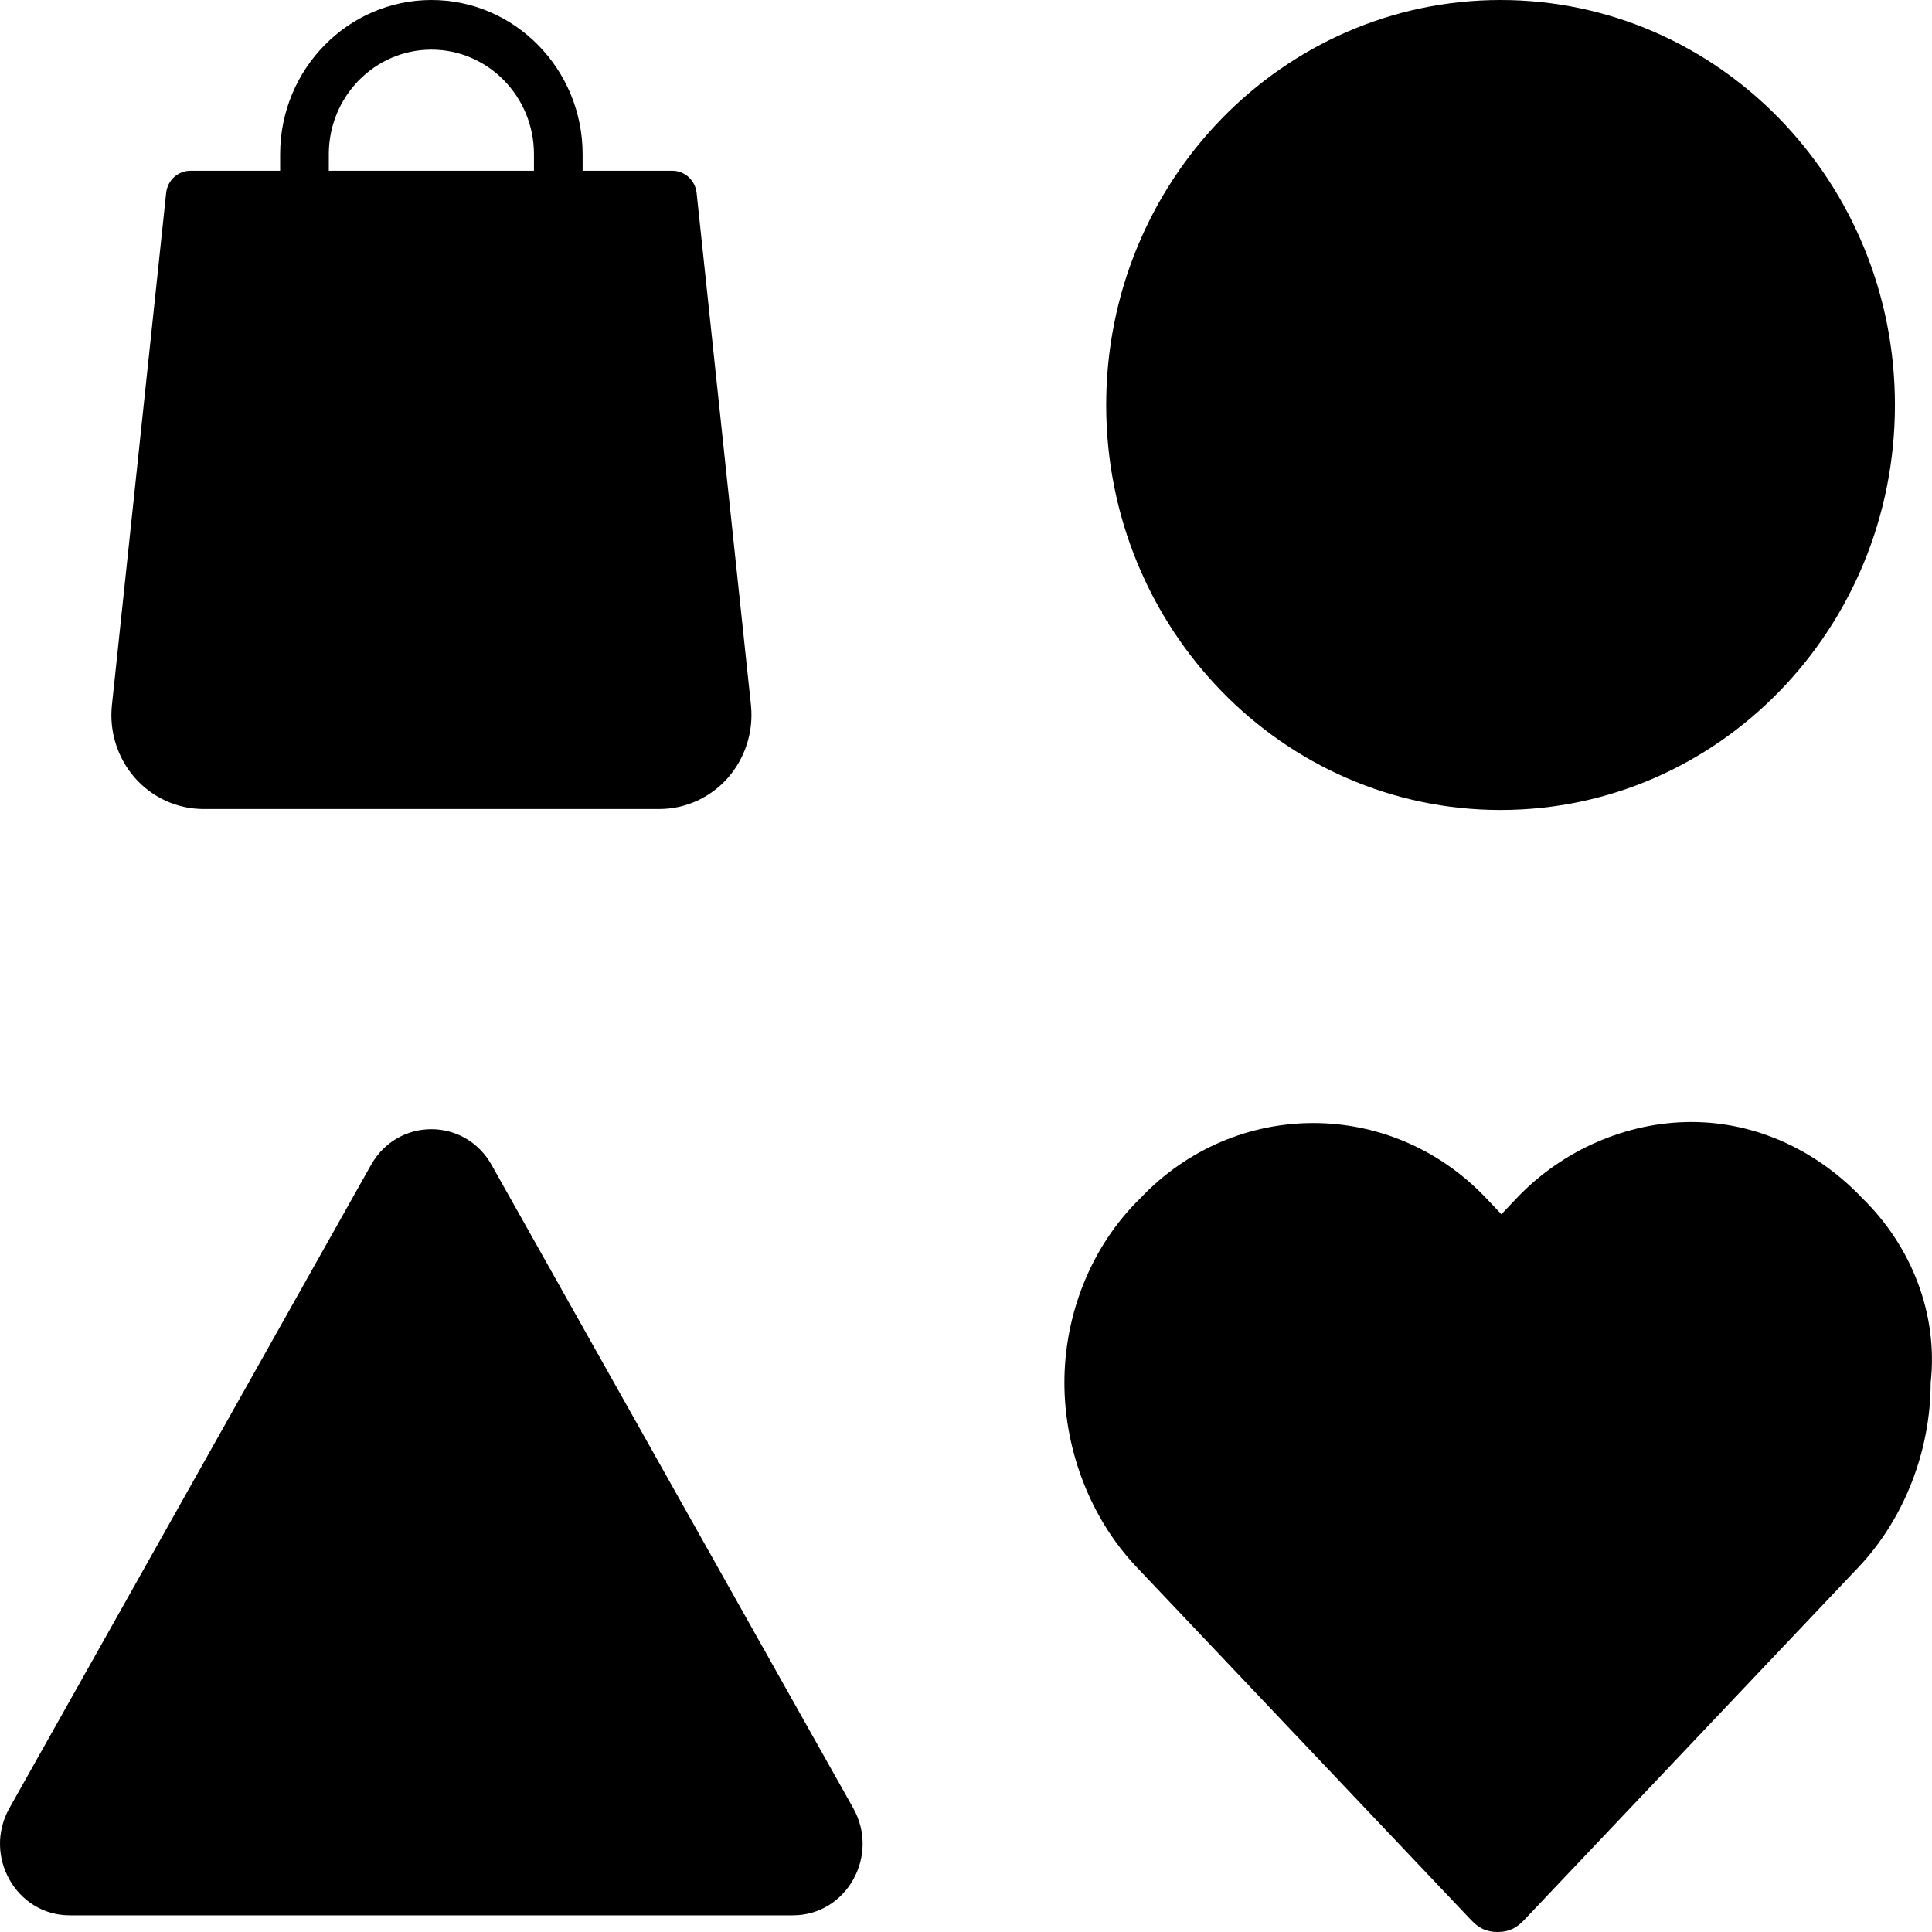 <svg width="16" height="16" viewBox="0 0 16 16" fill="none" xmlns="http://www.w3.org/2000/svg">
<path d="M15.693 3.354C15.693 5.206 14.23 6.708 12.427 6.708C10.623 6.708 9.161 5.206 9.161 3.354C9.161 1.502 10.623 0 12.427 0C14.23 0 15.693 1.502 15.693 3.354Z" fill="black"/>
<path d="M3.073 9.647C3.295 9.253 3.849 9.253 4.071 9.647L7.066 14.974C7.288 15.369 7.01 15.862 6.567 15.862H0.577C0.134 15.862 -0.144 15.369 0.078 14.974L3.073 9.647Z" fill="black"/>
<path d="M15.423 9.923C15.045 9.525 14.542 9.292 14.007 9.292C13.472 9.292 12.937 9.525 12.56 9.923L12.434 10.056L12.308 9.923C11.521 9.093 10.231 9.093 9.444 9.923C9.035 10.322 8.815 10.886 8.815 11.451C8.815 12.015 9.035 12.58 9.413 12.978L12.182 15.9C12.245 15.967 12.308 16 12.402 16C12.497 16 12.56 15.967 12.623 15.9L15.392 12.978C15.769 12.58 15.989 12.015 15.989 11.451C16.052 10.886 15.832 10.322 15.423 9.923Z" fill="black"/>
<path d="M6.219 5.838L5.769 1.598C5.758 1.493 5.671 1.414 5.568 1.414H4.825V1.277C4.825 0.573 4.263 0 3.573 0C2.882 0 2.32 0.573 2.32 1.277V1.414H1.577C1.474 1.414 1.387 1.493 1.376 1.598L0.927 5.838C0.903 6.058 0.973 6.277 1.117 6.442C1.262 6.606 1.469 6.7 1.685 6.7H5.46C5.676 6.7 5.883 6.606 6.028 6.442C6.172 6.277 6.242 6.058 6.219 5.838ZM2.723 1.277C2.723 0.799 3.104 0.411 3.573 0.411C4.041 0.411 4.422 0.799 4.422 1.277V1.414H2.723V1.277ZM5.728 6.167C5.659 6.246 5.563 6.289 5.46 6.289H1.685C1.582 6.289 1.486 6.246 1.417 6.167C1.348 6.089 1.316 5.987 1.327 5.882L1.758 1.825H2.32V2.349C2.32 2.462 2.41 2.554 2.522 2.554C2.633 2.554 2.723 2.462 2.723 2.349V1.825H4.422V2.349C4.422 2.462 4.512 2.554 4.624 2.554C4.735 2.554 4.825 2.462 4.825 2.349V1.825H5.388L5.818 5.882C5.829 5.987 5.797 6.089 5.728 6.167Z" fill="black"/>
<path d="M1.597 1.948C1.615 1.804 1.744 1.703 1.885 1.722L4.025 2.003C4.165 2.022 4.265 2.153 4.246 2.296L3.729 6.381C3.711 6.524 3.582 6.626 3.442 6.607L1.302 6.325C1.161 6.307 1.062 6.176 1.08 6.032L1.597 1.948Z" fill="black"/>
<path d="M2.969 2.153C2.959 2.009 3.065 1.884 3.206 1.873L5.358 1.708C5.499 1.697 5.622 1.805 5.633 1.949L5.936 6.056C5.947 6.2 5.841 6.326 5.699 6.337L3.548 6.502C3.406 6.513 3.283 6.404 3.272 6.26L2.969 2.153Z" fill="black"/>
<path d="M2.161 2.114C2.15 1.97 2.256 1.844 2.397 1.834L4.549 1.668C4.691 1.658 4.814 1.766 4.824 1.91L5.128 6.017C5.138 6.161 5.032 6.287 4.891 6.297L2.739 6.462C2.598 6.473 2.474 6.365 2.464 6.221L2.161 2.114Z" fill="black"/>
</svg>
